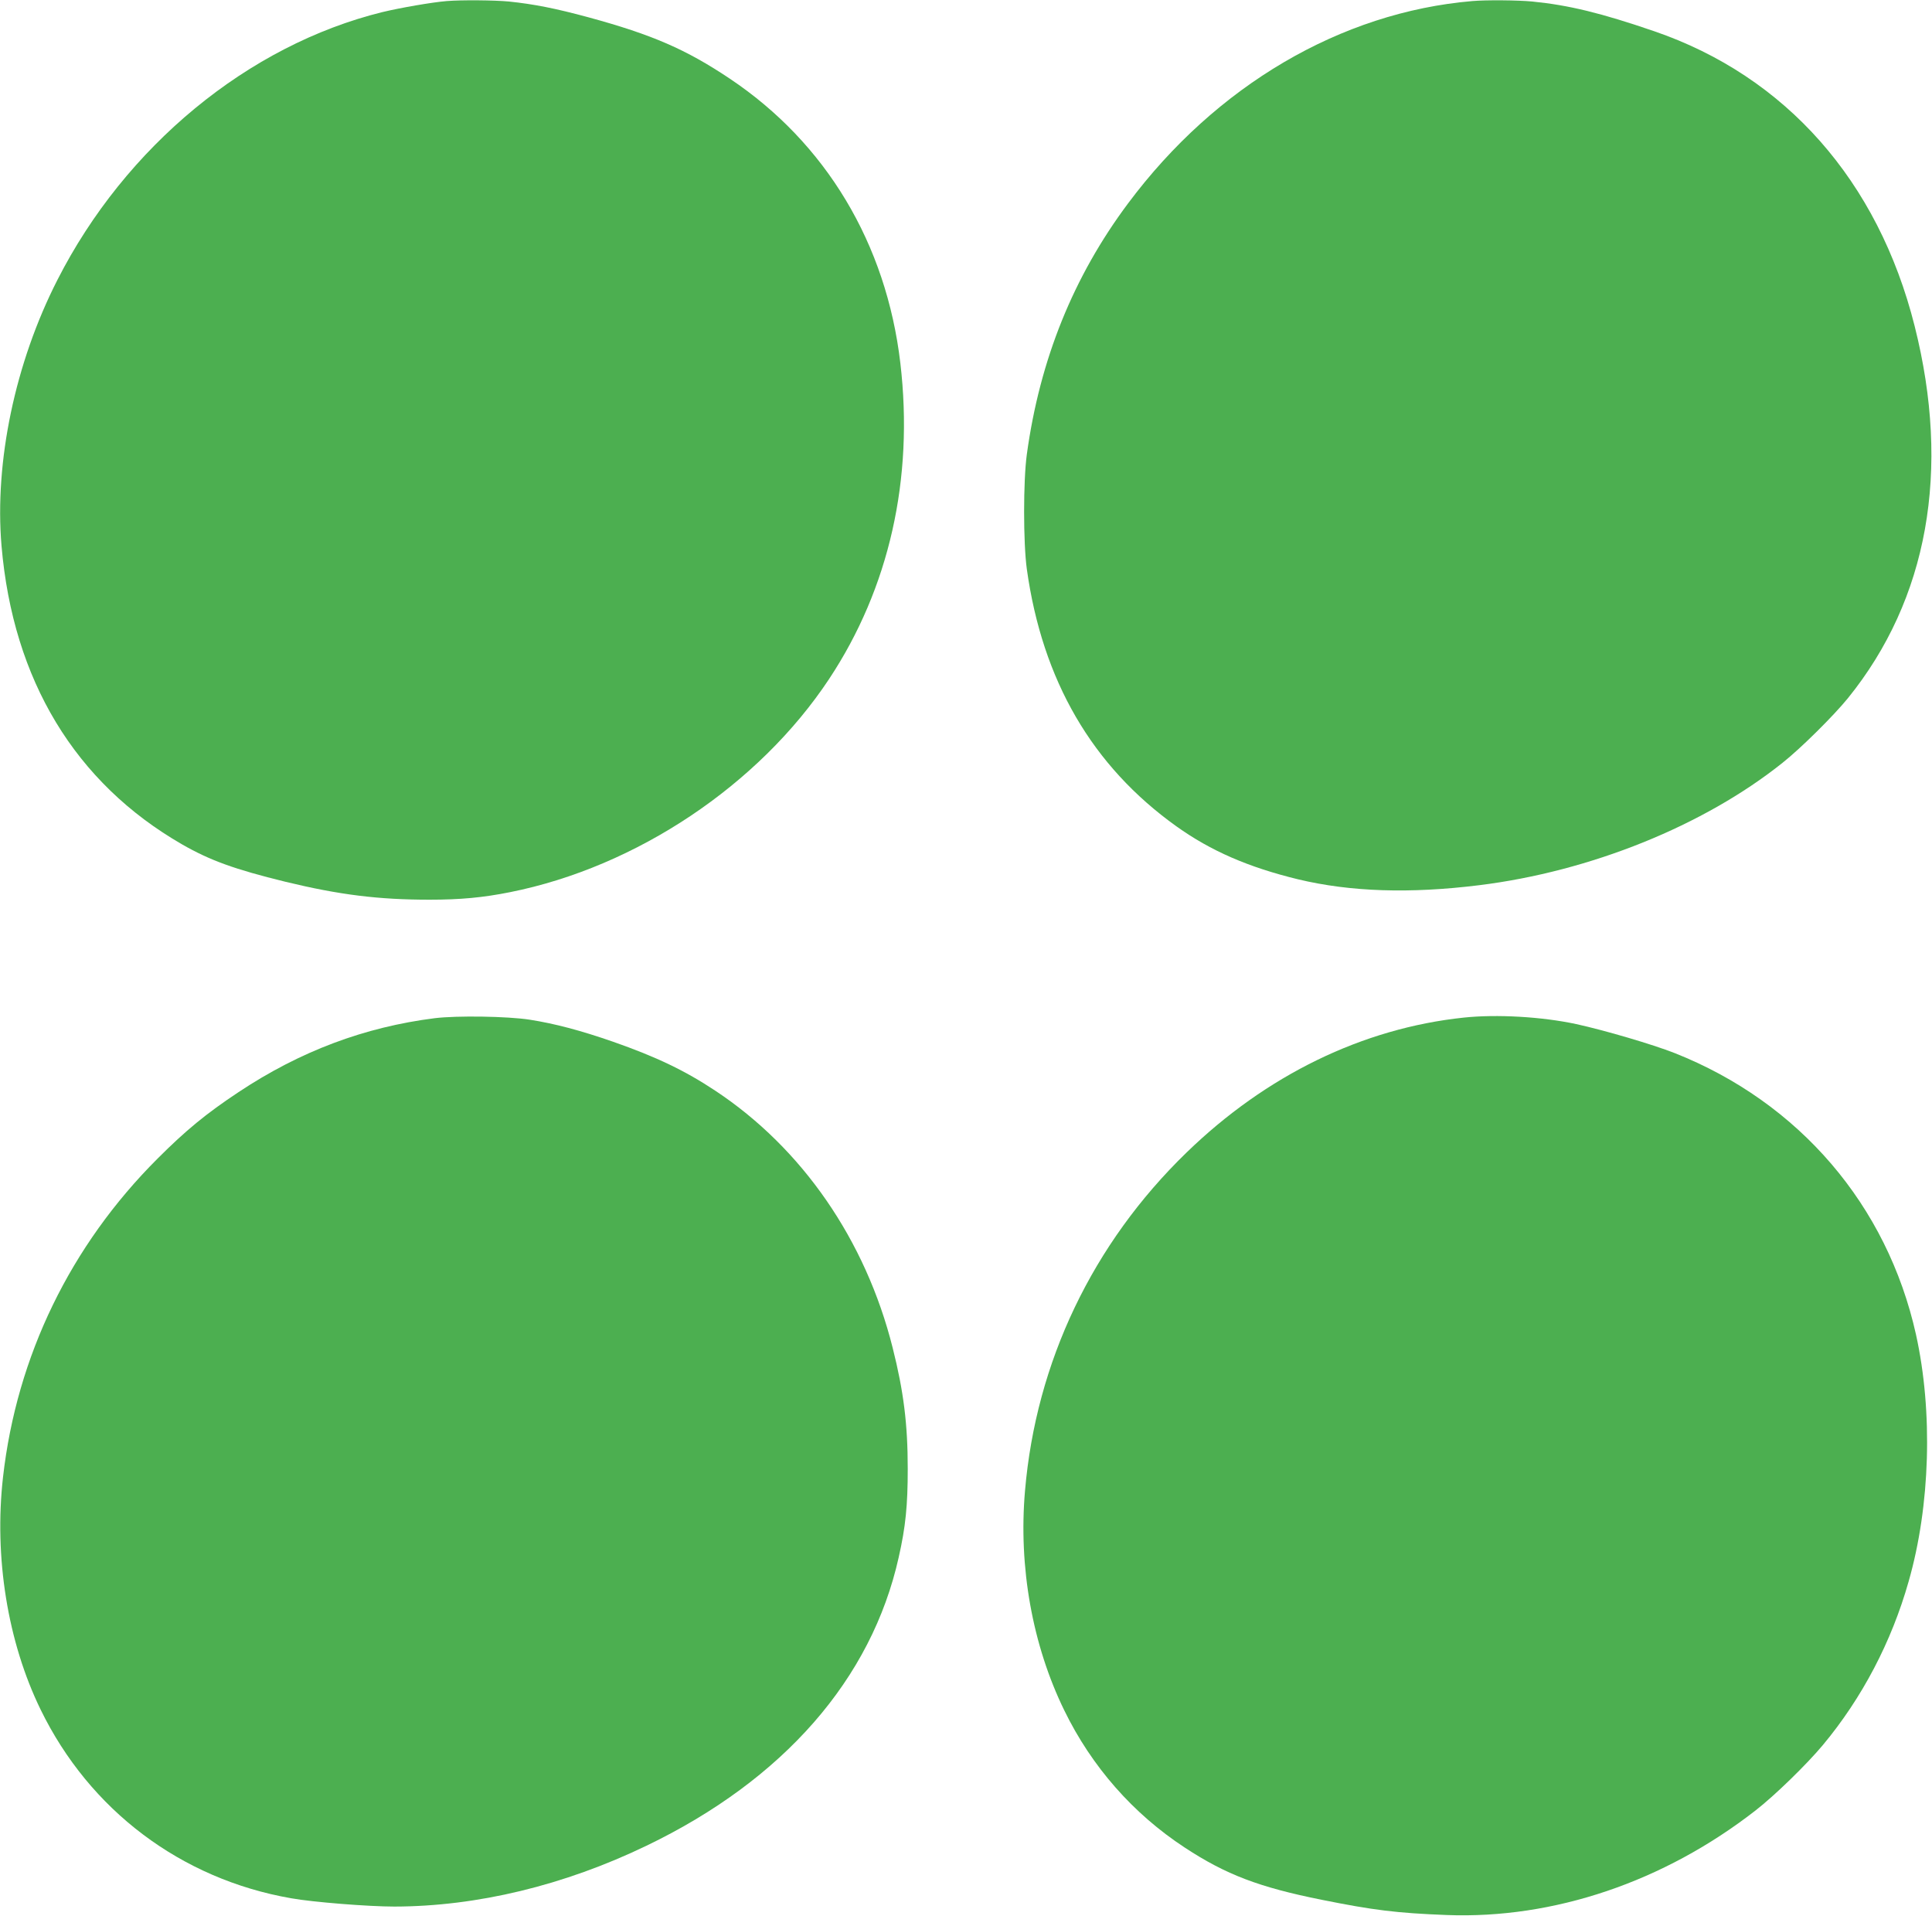 <?xml version="1.0" standalone="no"?>
<!DOCTYPE svg PUBLIC "-//W3C//DTD SVG 20010904//EN"
 "http://www.w3.org/TR/2001/REC-SVG-20010904/DTD/svg10.dtd">
<svg version="1.0" xmlns="http://www.w3.org/2000/svg"
 width="1280pt" height="1269pt" viewBox="0 0 1280 1269"
 preserveAspectRatio="xMidYMid meet">
<g transform="translate(0,1269) scale(0.1,-0.1)"
fill="#4caf50" stroke="none">
<path d="M2960 12683 c-98 -8 -310 -45 -426 -73 -890 -219 -1704 -890 -2154
-1775 -280 -549 -417 -1204 -370 -1760 76 -891 488 -1571 1197 -1979 185 -106
348 -165 683 -247 359 -87 618 -119 956 -119 205 0 354 14 534 50 836 167
1648 710 2113 1412 398 601 562 1326 472 2093 -93 791 -493 1458 -1130 1884
-290 194 -513 291 -935 406 -221 60 -365 88 -529 105 -97 9 -312 11 -411 3z"/>
<path d="M9755 12683 c-871 -74 -1699 -560 -2281 -1340 -362 -484 -585 -1035
-671 -1663 -24 -175 -24 -586 0 -760 103 -738 433 -1305 991 -1704 228 -163
477 -271 806 -351 347 -83 740 -96 1200 -39 736 91 1488 394 2010 811 121 96
338 311 433 428 530 655 683 1509 442 2465 -242 962 -854 1654 -1725 1953
-353 121 -566 173 -809 197 -96 9 -303 11 -396 3z"/>
<path d="M2880 5945 c-466 -59 -892 -219 -1300 -490 -214 -142 -348 -252 -536
-440 -577 -576 -933 -1308 -1024 -2110 -60 -530 30 -1091 249 -1540 325 -667
931 -1123 1660 -1250 145 -26 513 -55 684 -55 548 1 1124 140 1670 403 908
437 1491 1104 1671 1910 46 203 60 344 60 587 0 295 -27 513 -100 802 -179
713 -599 1321 -1174 1702 -202 134 -390 224 -678 325 -216 75 -386 120 -552
146 -147 23 -483 28 -630 10z"/>
<path d="M9698 5949 c-671 -71 -1308 -381 -1837 -894 -623 -604 -997 -1388
-1070 -2240 -44 -506 49 -1023 260 -1455 181 -372 456 -685 798 -909 274 -180
494 -263 907 -346 344 -69 495 -88 829 -101 708 -27 1437 219 2045 692 129
100 341 307 447 434 260 312 455 684 568 1083 144 502 162 1125 49 1636 -191
858 -774 1538 -1599 1865 -148 58 -461 150 -652 192 -229 49 -525 66 -745 43z"/>
</g>
</svg>
